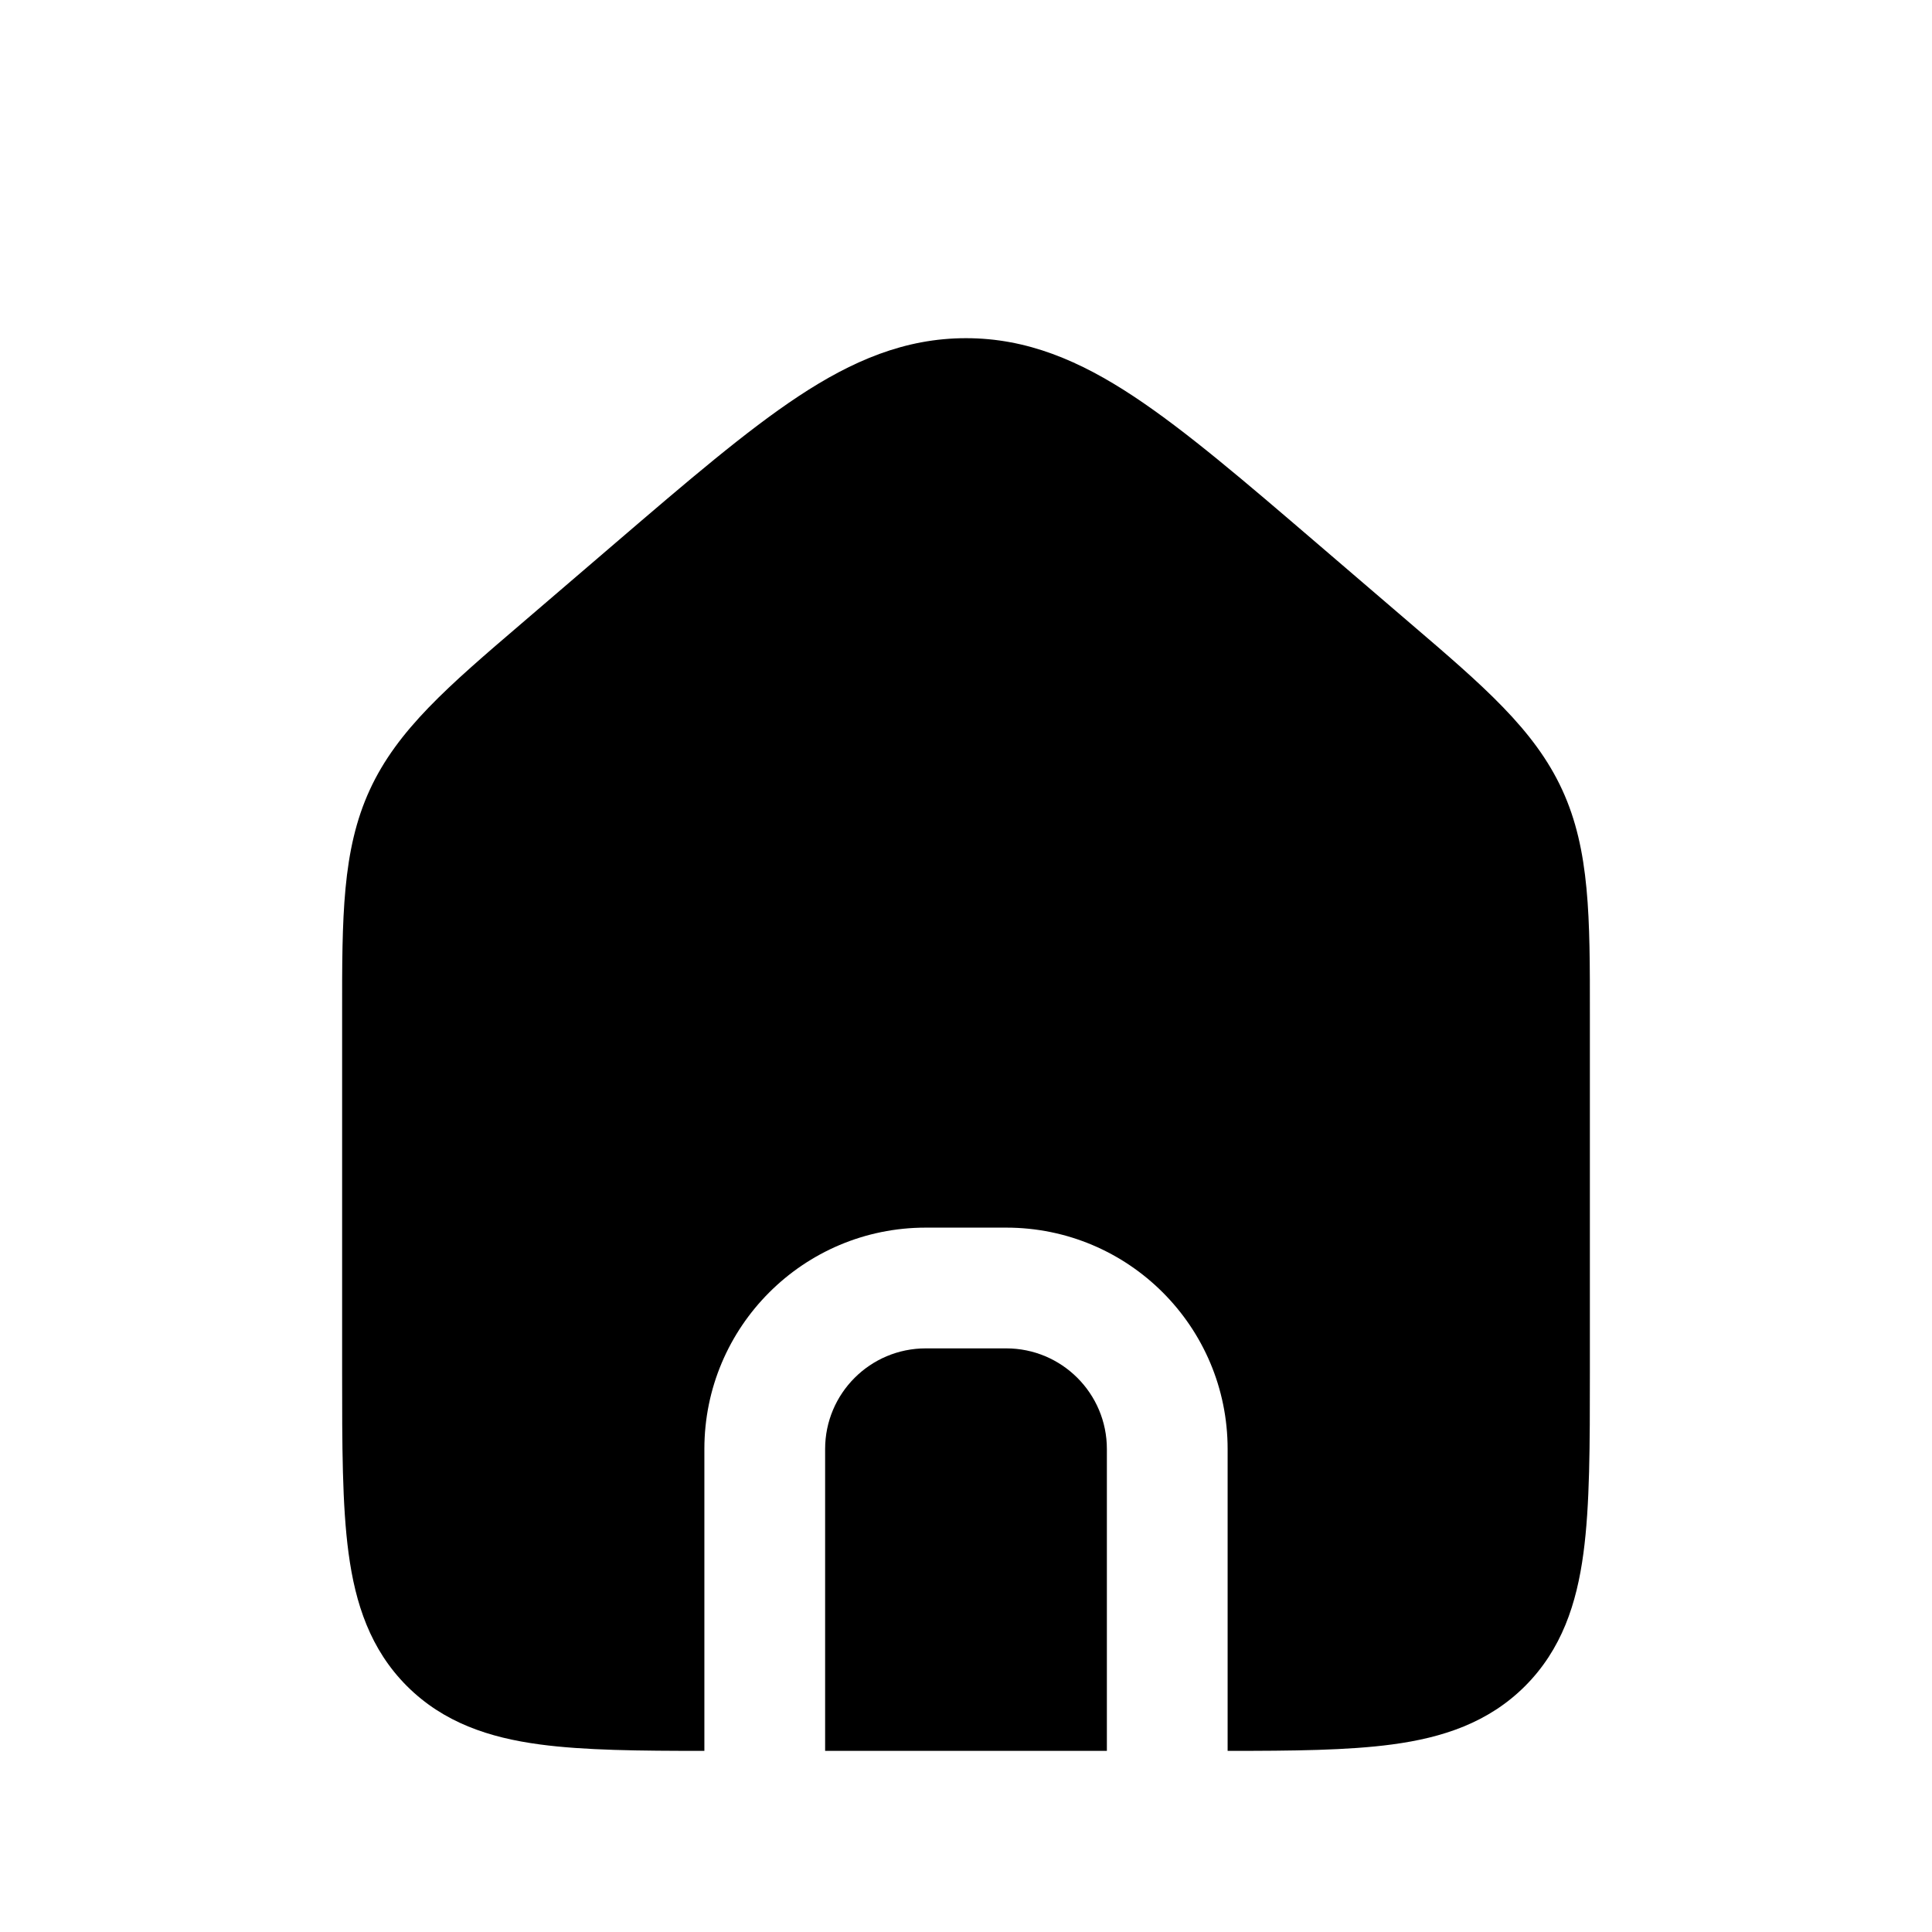 <?xml version="1.0" encoding="utf-8"?><!-- Скачано с сайта svg4.ru / Downloaded from svg4.ru -->
<svg width="800px" height="800px" viewBox="0 0 24 24" fill="none" xmlns="http://www.w3.org/2000/svg">
<path d="M9.917 4.924C10.587 4.481 11.242 4.201 12 4.201C12.758 4.201 13.413 4.481 14.083 4.924C14.727 5.35 15.456 5.974 16.355 6.745L17.513 7.738C18.427 8.52 19.063 9.064 19.407 9.813C19.751 10.561 19.751 11.398 19.75 12.601L19.75 17.052C19.75 17.951 19.75 18.7 19.67 19.294C19.586 19.922 19.4 20.489 18.945 20.945C18.489 21.4 17.922 21.586 17.294 21.67C16.744 21.744 16.061 21.75 15.25 21.75V18C15.25 16.481 14.019 15.25 12.5 15.25H11.5C9.981 15.25 8.75 16.481 8.75 18V21.75C7.939 21.75 7.256 21.744 6.706 21.67C6.078 21.586 5.511 21.4 5.055 20.945C4.6 20.489 4.414 19.922 4.33 19.294C4.25 18.7 4.25 17.951 4.25 17.052L4.25 12.601C4.249 11.398 4.249 10.561 4.593 9.813C4.937 9.064 5.573 8.52 6.487 7.738L7.645 6.745C8.544 5.974 9.273 5.35 9.917 4.924Z" fill="#000000"/>
<path d="M10.25 21.75H13.75V18C13.75 17.31 13.19 16.75 12.5 16.75H11.5C10.81 16.75 10.25 17.31 10.25 18V21.75Z" fill="#000000"/>
</svg>